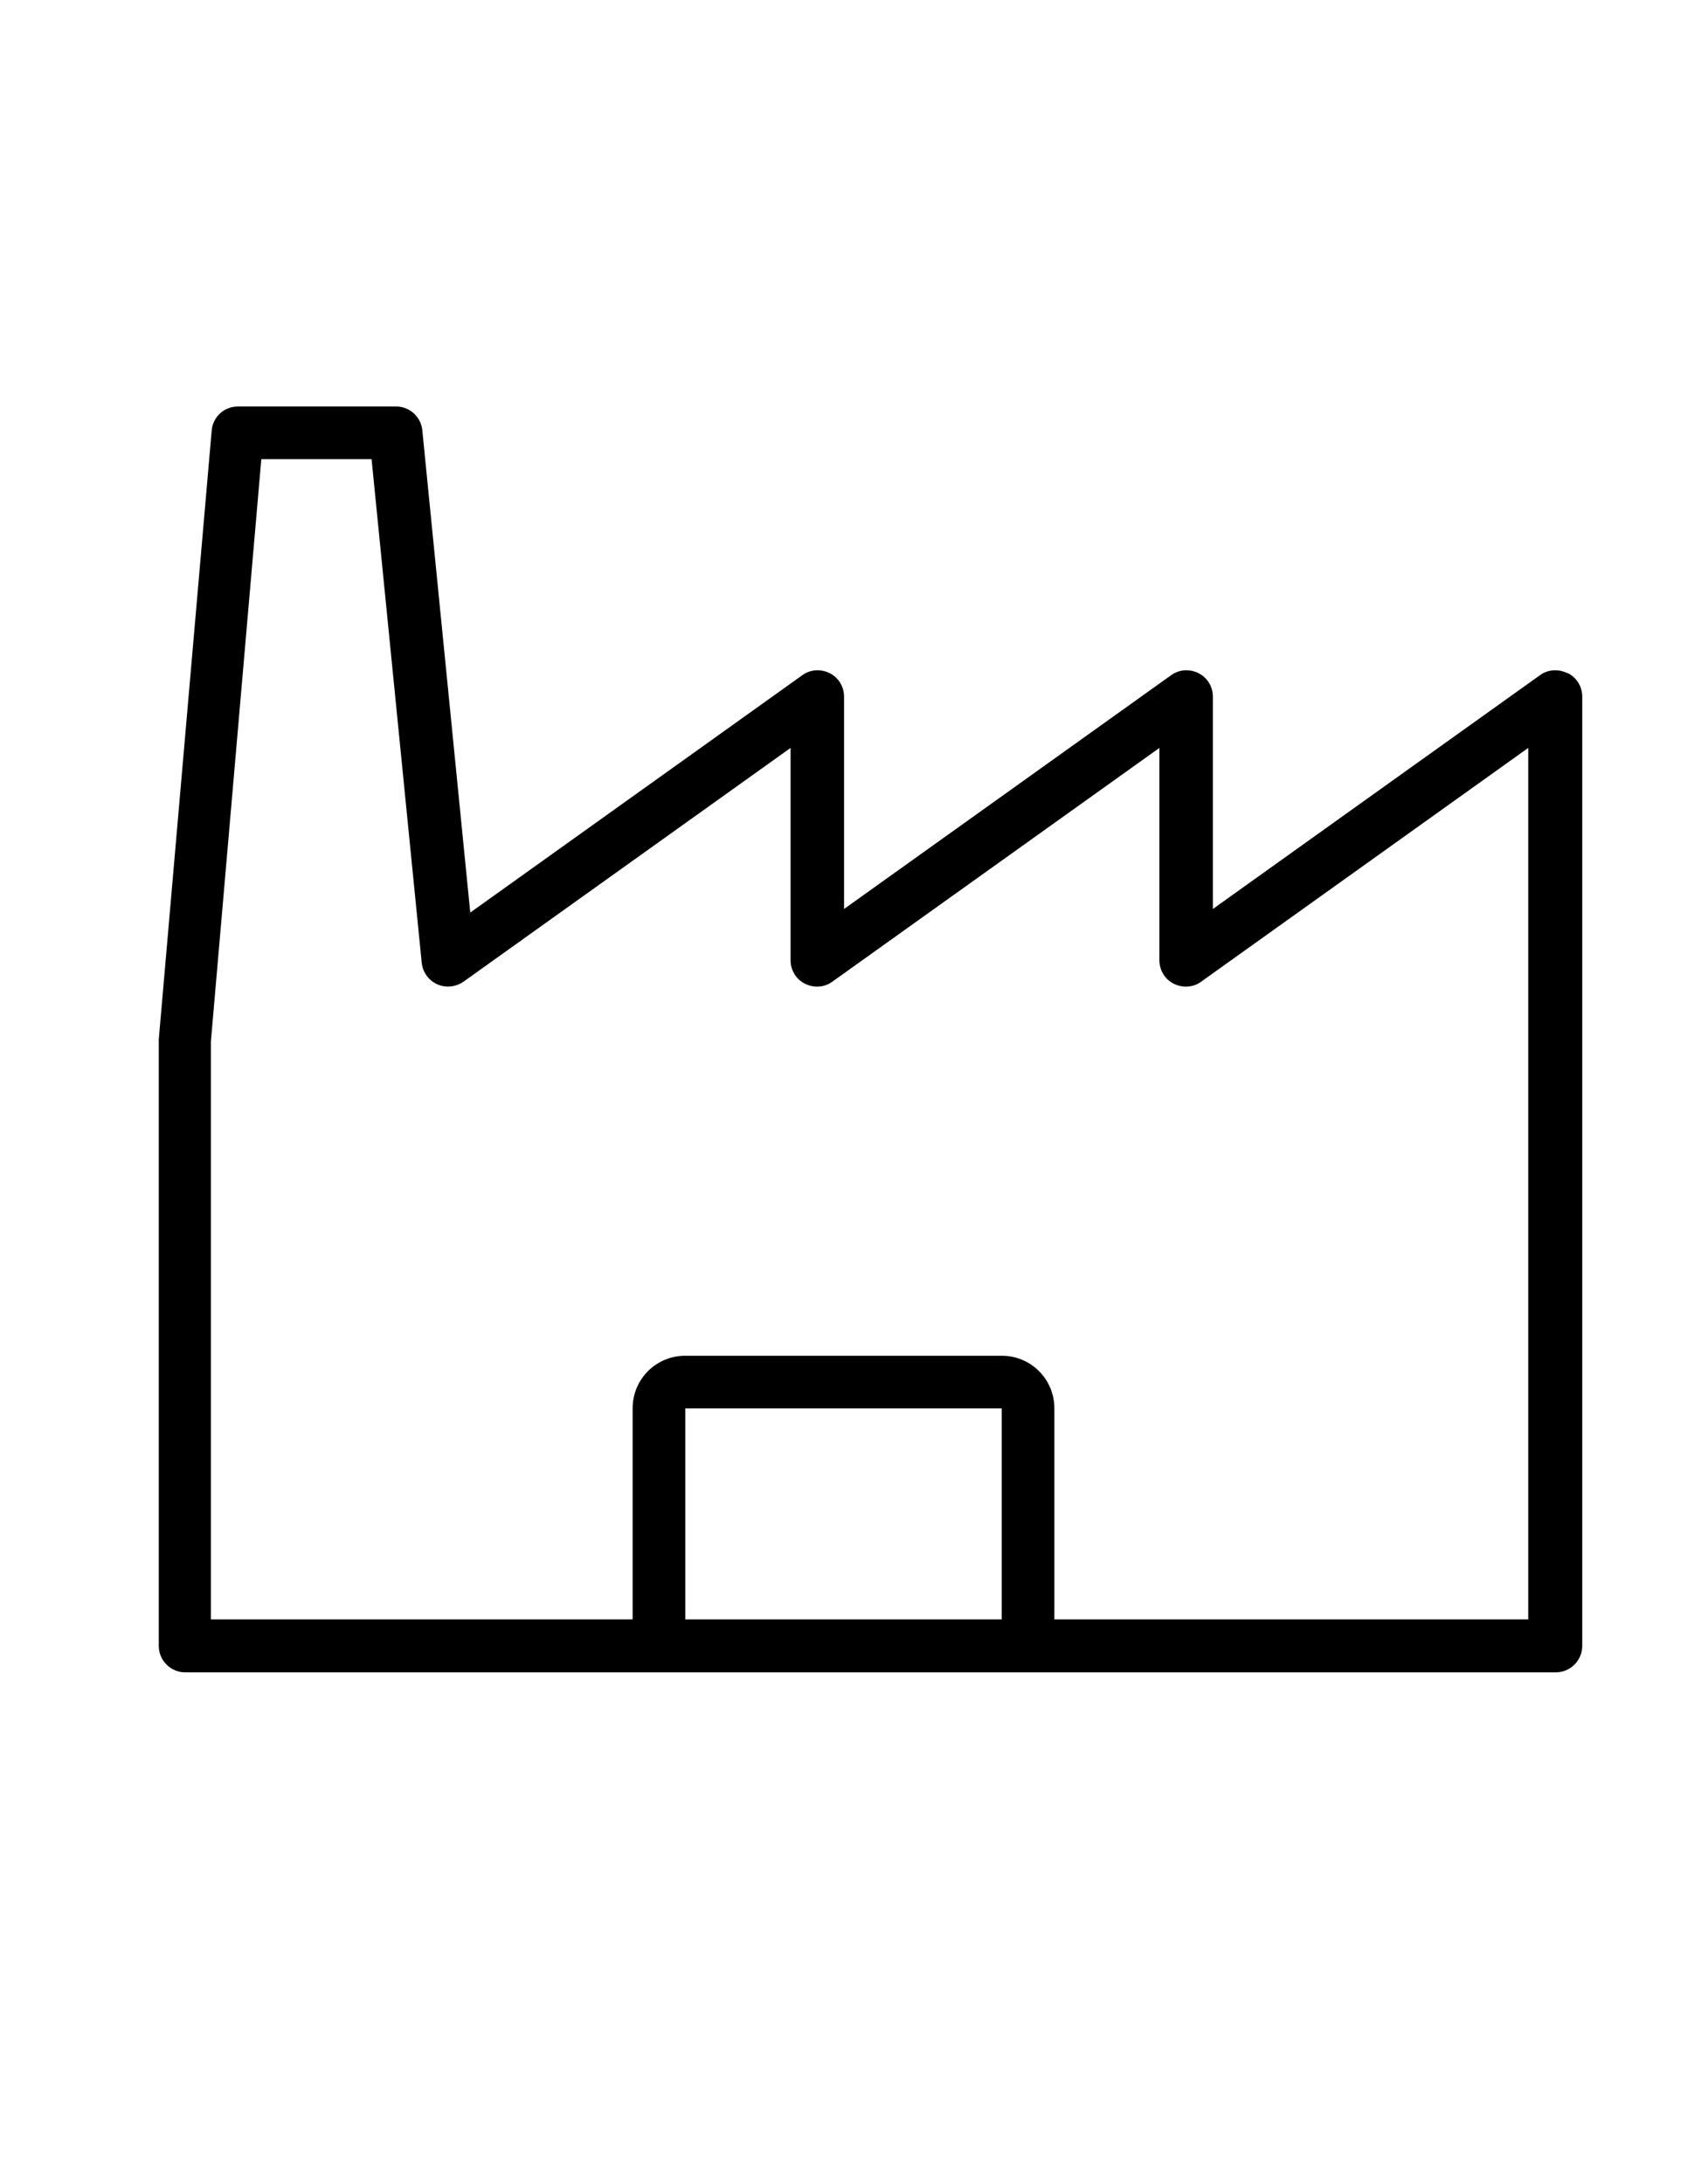 <?xml version="1.0" encoding="UTF-8"?>
<svg id="_59248929_Outlined_2__grid" data-name="59248929_Outlined_2__grid" xmlns="http://www.w3.org/2000/svg" version="1.1" viewBox="0 0 612 792">
  <defs>
    <style>
      .cls-1 {
        fill: #000;
        stroke-width: 0px;
      }
    </style>
  </defs>
  <path class="cls-1" d="M568.6,244.1c-3.2-1.6-7-1.4-9.9.7l-118.7,84.8v-77c0-3.6-2-6.9-5.2-8.5-3.2-1.6-7-1.4-9.9.7l-118.7,84.8v-77c0-3.6-2-6.9-5.2-8.5-3.2-1.6-7-1.4-9.9.7l-120.5,86.1-17.4-174.9c-.5-4.9-4.6-8.6-9.5-8.6h-57.4c-5,0-9.1,3.8-9.5,8.7l-19.2,220.8v219.9c0,5.3,4.3,9.6,9.6,9.6h497.2c5.3,0,9.6-4.3,9.6-9.6V252.6c0-3.6-2-6.9-5.2-8.5ZM363.4,587.2h-114.8v-76.5h114.8v76.5ZM554.6,587.2h-172.1v-76.5c0-10.6-8.5-19.1-19.1-19.1h-114.8c-10.6,0-19.1,8.5-19.1,19.1v76.5H76.5v-209.5s18.3-211.2,18.3-211.2h40l18.2,182.7c.4,3.4,2.5,6.3,5.6,7.7,3.1,1.4,6.7,1,9.5-.9l118.7-84.8v77c0,3.6,2,6.9,5.2,8.5,3.2,1.6,7,1.4,9.9-.7l118.7-84.8v77c0,3.6,2,6.9,5.2,8.5,3.2,1.6,7,1.4,9.9-.7l118.7-84.8v316.1Z"/>
</svg>